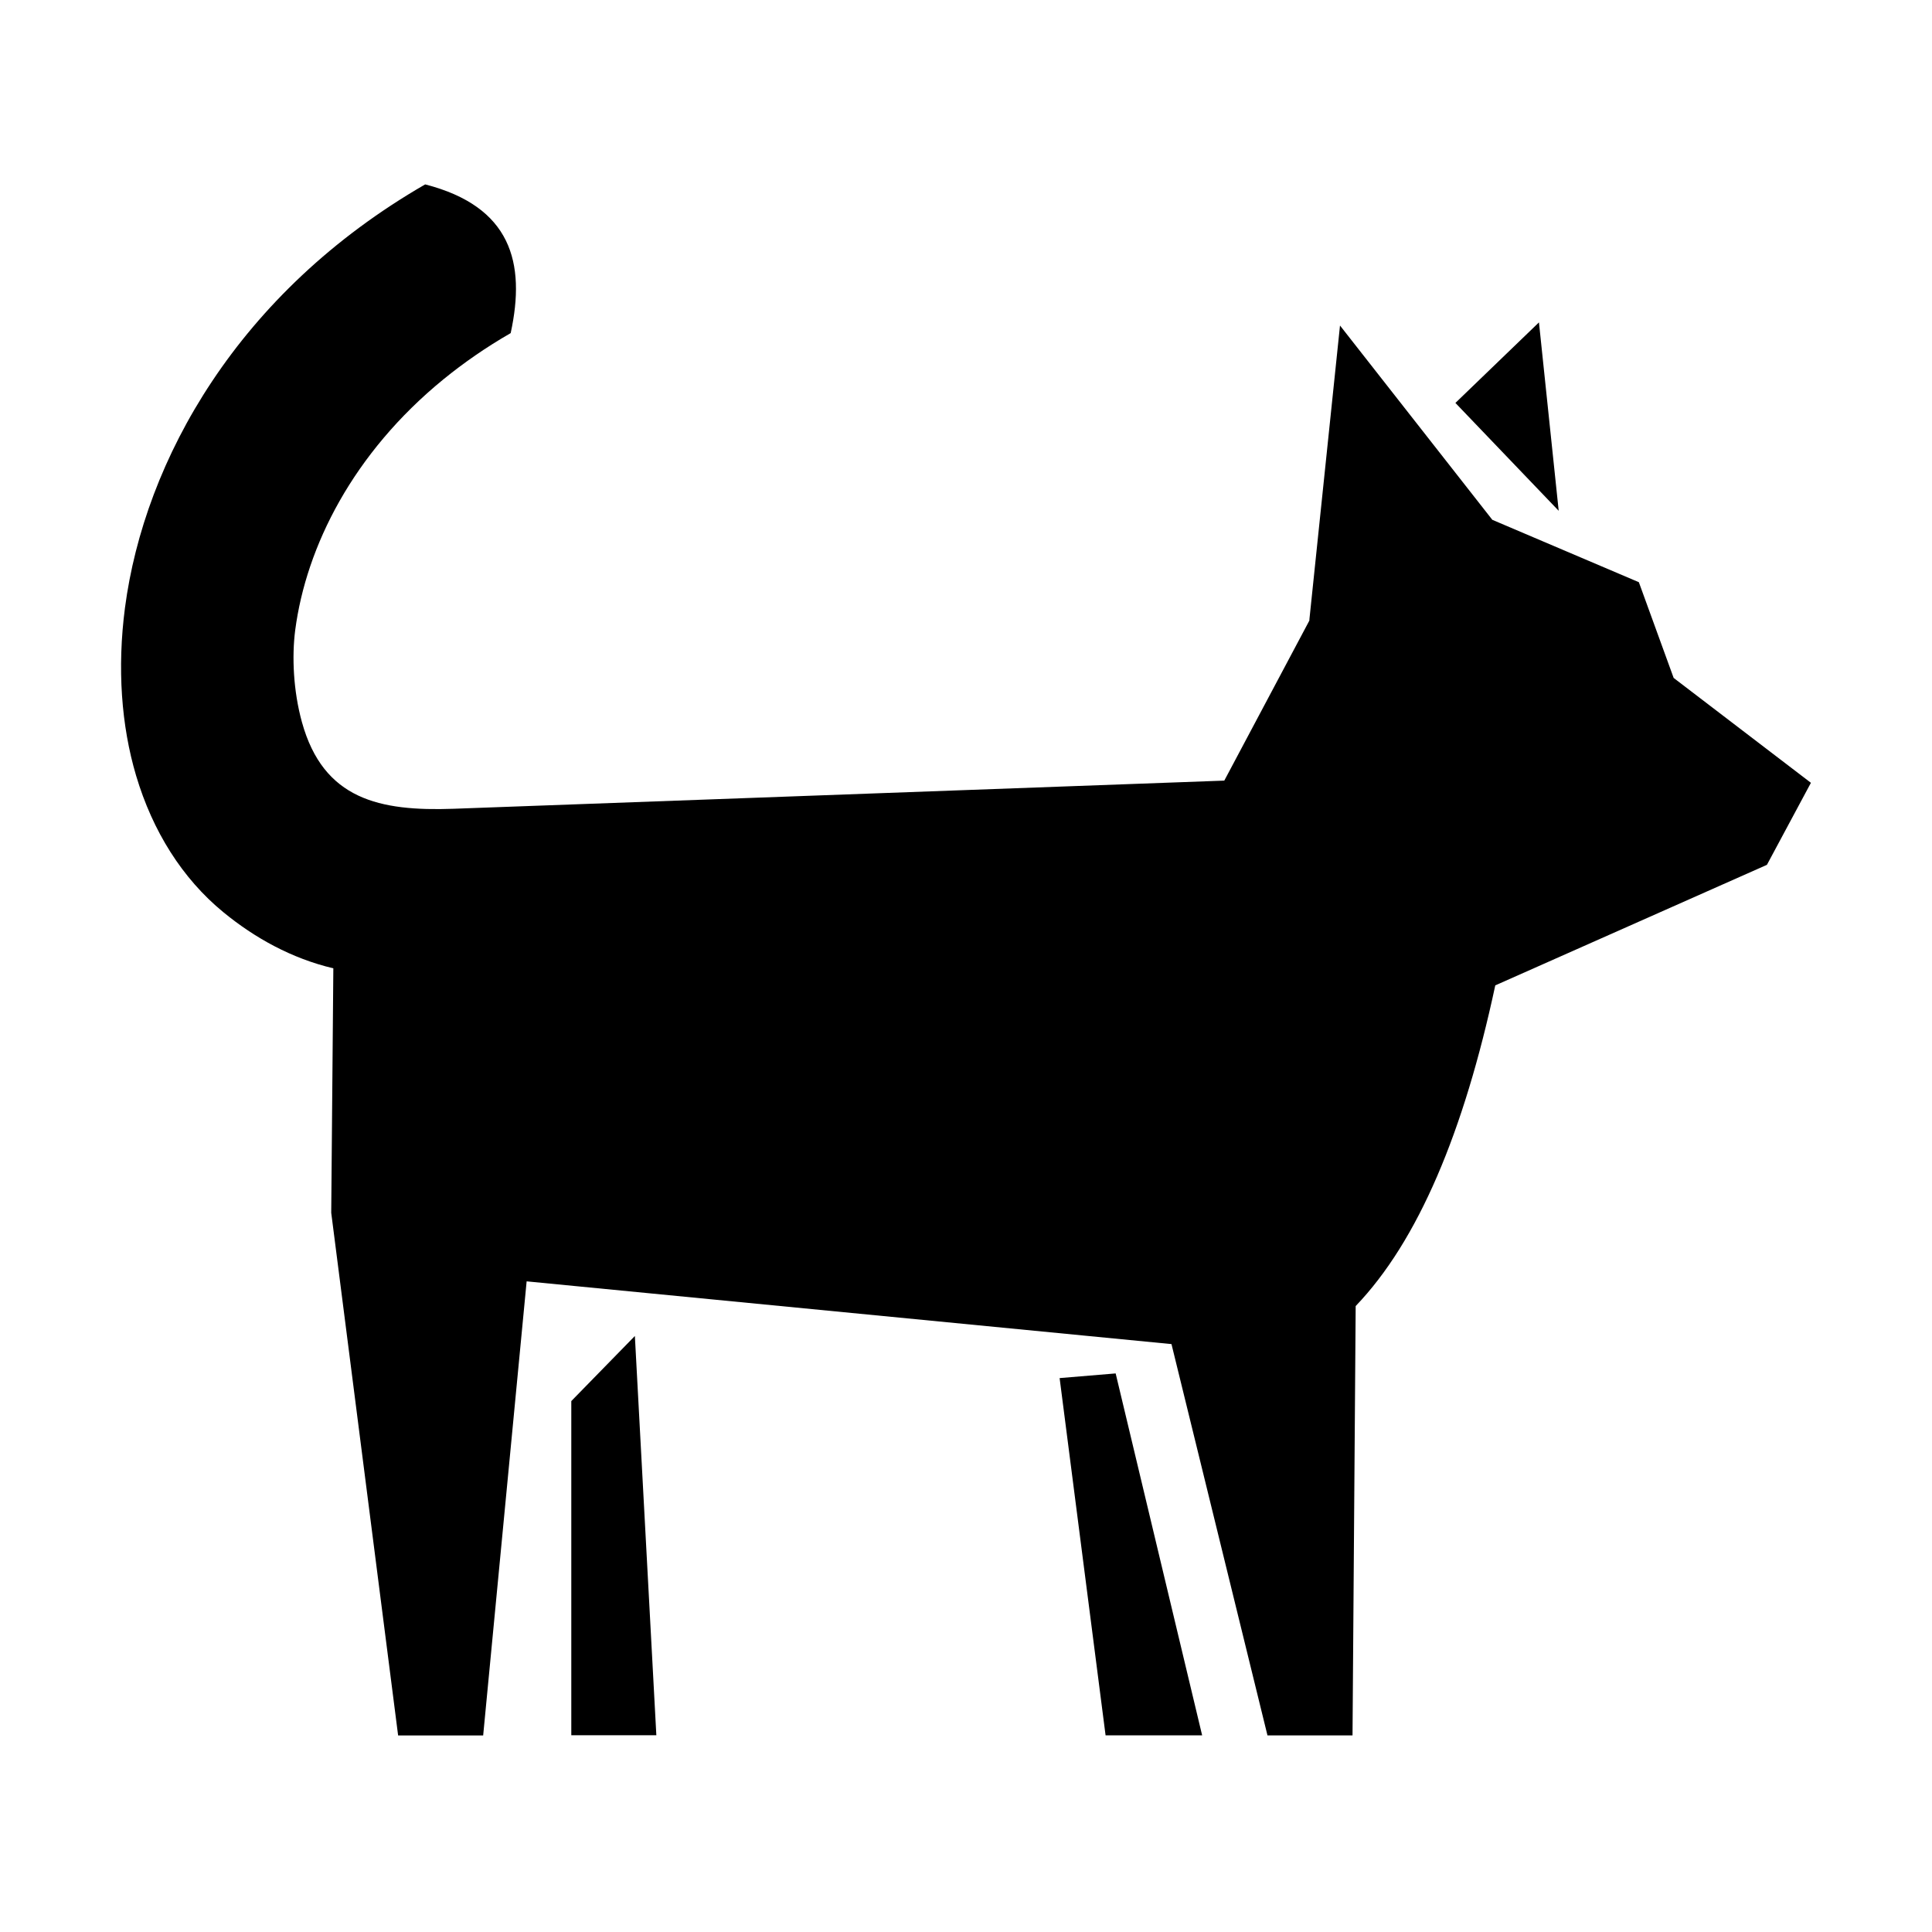 <?xml version="1.0" encoding="UTF-8"?>
<!-- Uploaded to: ICON Repo, www.iconrepo.com, Generator: ICON Repo Mixer Tools -->
<svg fill="#000000" width="800px" height="800px" version="1.1" viewBox="144 144 512 512" xmlns="http://www.w3.org/2000/svg">
 <path d="m468.45 350.87 22.52-42.363c-0.078-0.059-0.039-0.141 0.141-0.238l-0.141 0.238 8.145-78.238 40.367 51.488 38.832 16.531 9.223 25.371 36.375 27.793-11.66 21.738-71.988 31.945c-8.324 38.848-20.445 67.715-36.996 84.984l-0.836 113.78h-22.539l-25.438-103.7-170.89-16.629-11.52 120.34h-22.539c-5.91-46.199-11.82-92.395-17.727-138.51l0.559-64.785c-11.043-2.613-20.824-8.043-29.148-14.871-10.922-8.965-18.746-21.5-23.117-36.176-3.953-13.297-5.031-28.566-2.957-44.48 5.152-39.188 29.969-83.609 79.559-112.22 22.758 5.852 26.73 20.703 22.66 39.41-6.531 3.754-12.438 7.867-17.789 12.219-23.996 19.586-36.395 44.359-39.309 66.461-0.918 7.066-0.5 16.172 1.777 24.414 5.688 20.543 20.621 23.66 40.207 22.961zm-43.641 158.34 12.18 94.668h25.59l-22.918-95.906zm-129.41 6.09v88.559h22.539l-5.691-105.81zm234.3-264.52 27.371 28.586-5.231-49.93z" fill-rule="evenodd"/>
</svg>